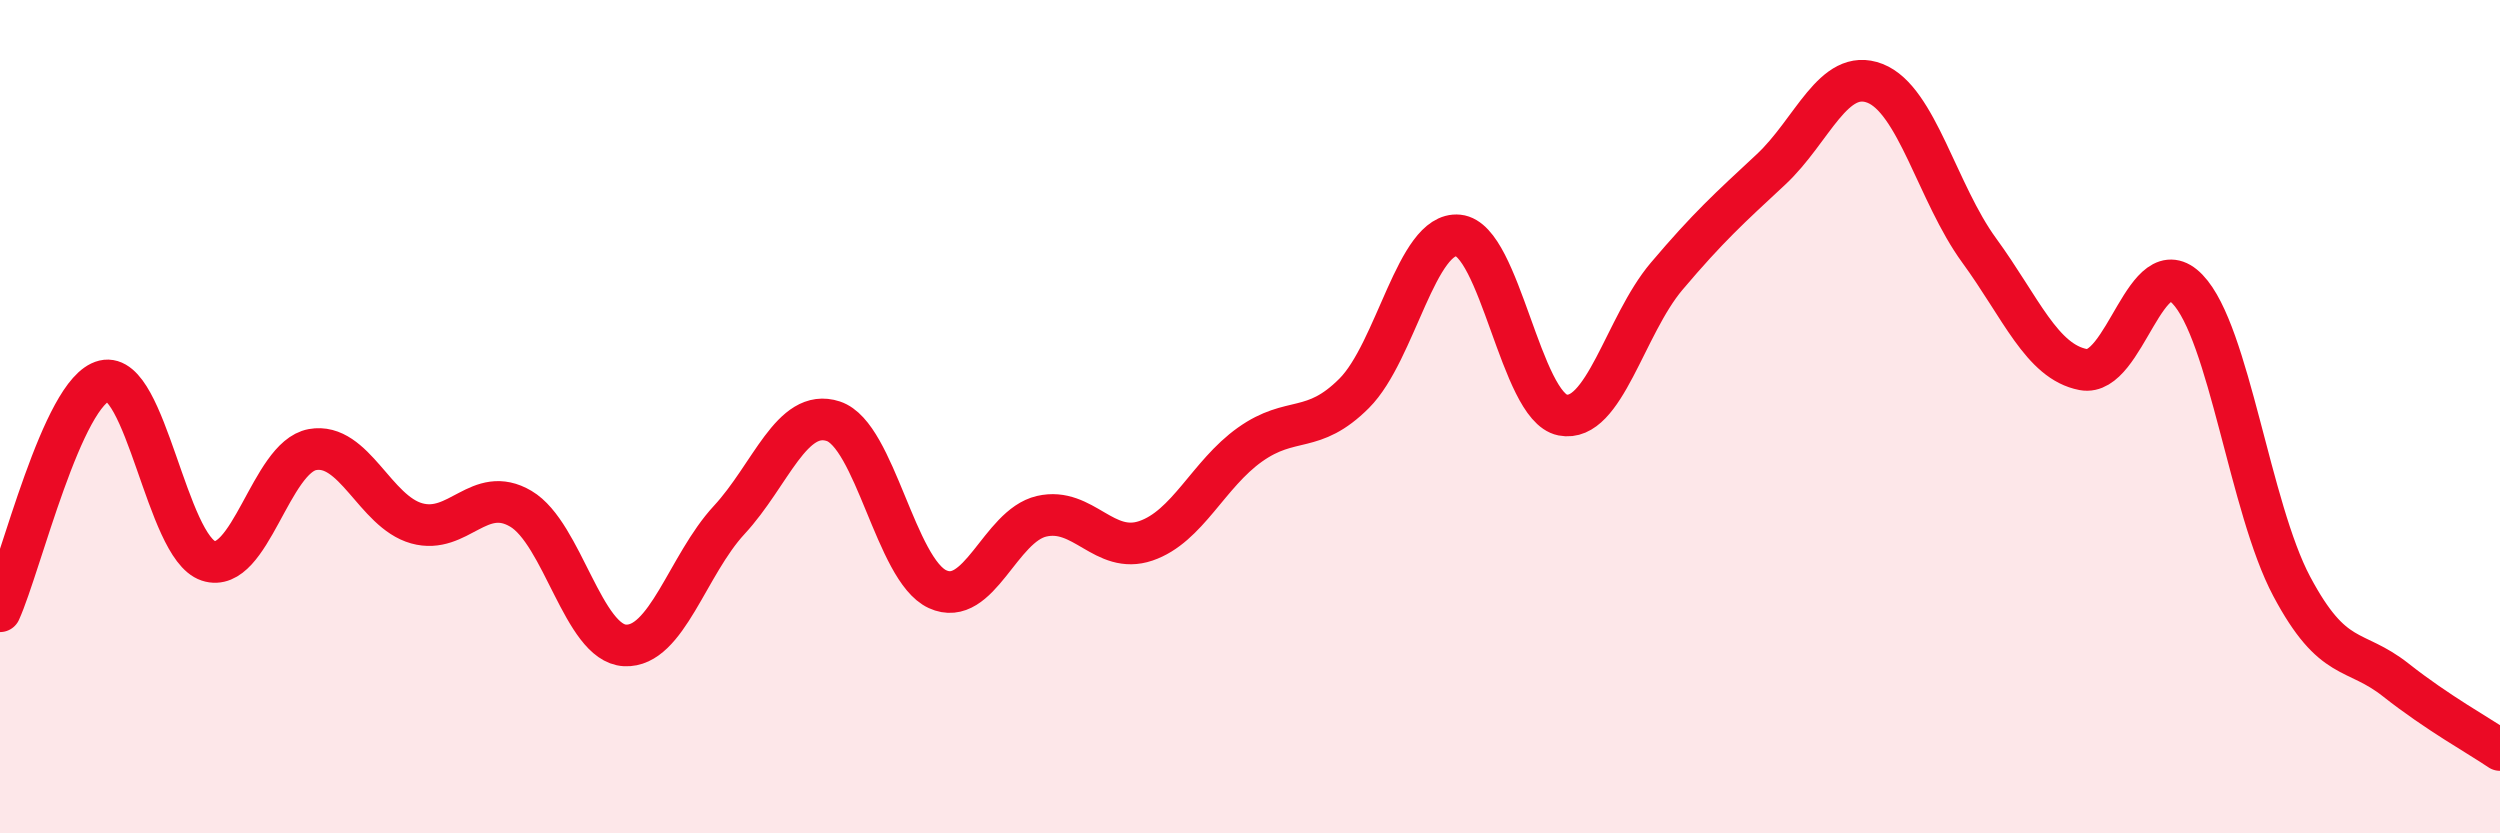 
    <svg width="60" height="20" viewBox="0 0 60 20" xmlns="http://www.w3.org/2000/svg">
      <path
        d="M 0,14.67 C 0.5,13.56 1.5,9.38 2.5,9.14 C 3.5,8.9 4,13.13 5,13.46 C 6,13.79 6.5,10.97 7.5,10.79 C 8.5,10.61 9,12.28 10,12.56 C 11,12.84 11.5,11.62 12.5,12.21 C 13.5,12.8 14,15.44 15,15.49 C 16,15.54 16.5,13.56 17.5,12.48 C 18.5,11.4 19,9.78 20,10.11 C 21,10.44 21.5,13.68 22.5,14.14 C 23.5,14.6 24,12.62 25,12.39 C 26,12.16 26.5,13.32 27.5,12.98 C 28.5,12.64 29,11.38 30,10.67 C 31,9.96 31.5,10.44 32.5,9.44 C 33.5,8.44 34,5.55 35,5.65 C 36,5.75 36.5,9.76 37.5,9.96 C 38.5,10.16 39,7.81 40,6.63 C 41,5.45 41.5,5 42.5,4.07 C 43.5,3.14 44,1.61 45,2 C 46,2.39 46.5,4.64 47.5,6.01 C 48.5,7.38 49,8.68 50,8.87 C 51,9.06 51.5,5.9 52.5,6.94 C 53.5,7.98 54,12.19 55,14.07 C 56,15.95 56.5,15.53 57.5,16.32 C 58.5,17.11 59.5,17.66 60,18L60 20L0 20Z"
        fill="#EB0A25"
        opacity="0.1"
        stroke-linecap="round"
        stroke-linejoin="round"
      />
      <path
        d="M 0,14.67 C 0.5,13.56 1.5,9.38 2.5,9.14 C 3.5,8.9 4,13.13 5,13.46 C 6,13.79 6.5,10.97 7.5,10.79 C 8.5,10.61 9,12.28 10,12.56 C 11,12.84 11.5,11.62 12.5,12.21 C 13.5,12.8 14,15.44 15,15.49 C 16,15.54 16.5,13.56 17.5,12.48 C 18.5,11.4 19,9.78 20,10.11 C 21,10.44 21.5,13.68 22.5,14.14 C 23.5,14.6 24,12.62 25,12.39 C 26,12.16 26.5,13.32 27.5,12.98 C 28.5,12.64 29,11.38 30,10.67 C 31,9.96 31.5,10.44 32.5,9.44 C 33.5,8.44 34,5.55 35,5.65 C 36,5.75 36.5,9.76 37.5,9.96 C 38.5,10.16 39,7.81 40,6.63 C 41,5.45 41.5,5 42.5,4.07 C 43.5,3.14 44,1.61 45,2 C 46,2.39 46.5,4.64 47.5,6.01 C 48.5,7.38 49,8.68 50,8.87 C 51,9.06 51.5,5.9 52.5,6.94 C 53.5,7.98 54,12.19 55,14.07 C 56,15.95 56.5,15.53 57.5,16.32 C 58.5,17.11 59.5,17.66 60,18"
        stroke="#EB0A25"
        stroke-width="1"
        fill="none"
        stroke-linecap="round"
        stroke-linejoin="round"
      />
    </svg>
  